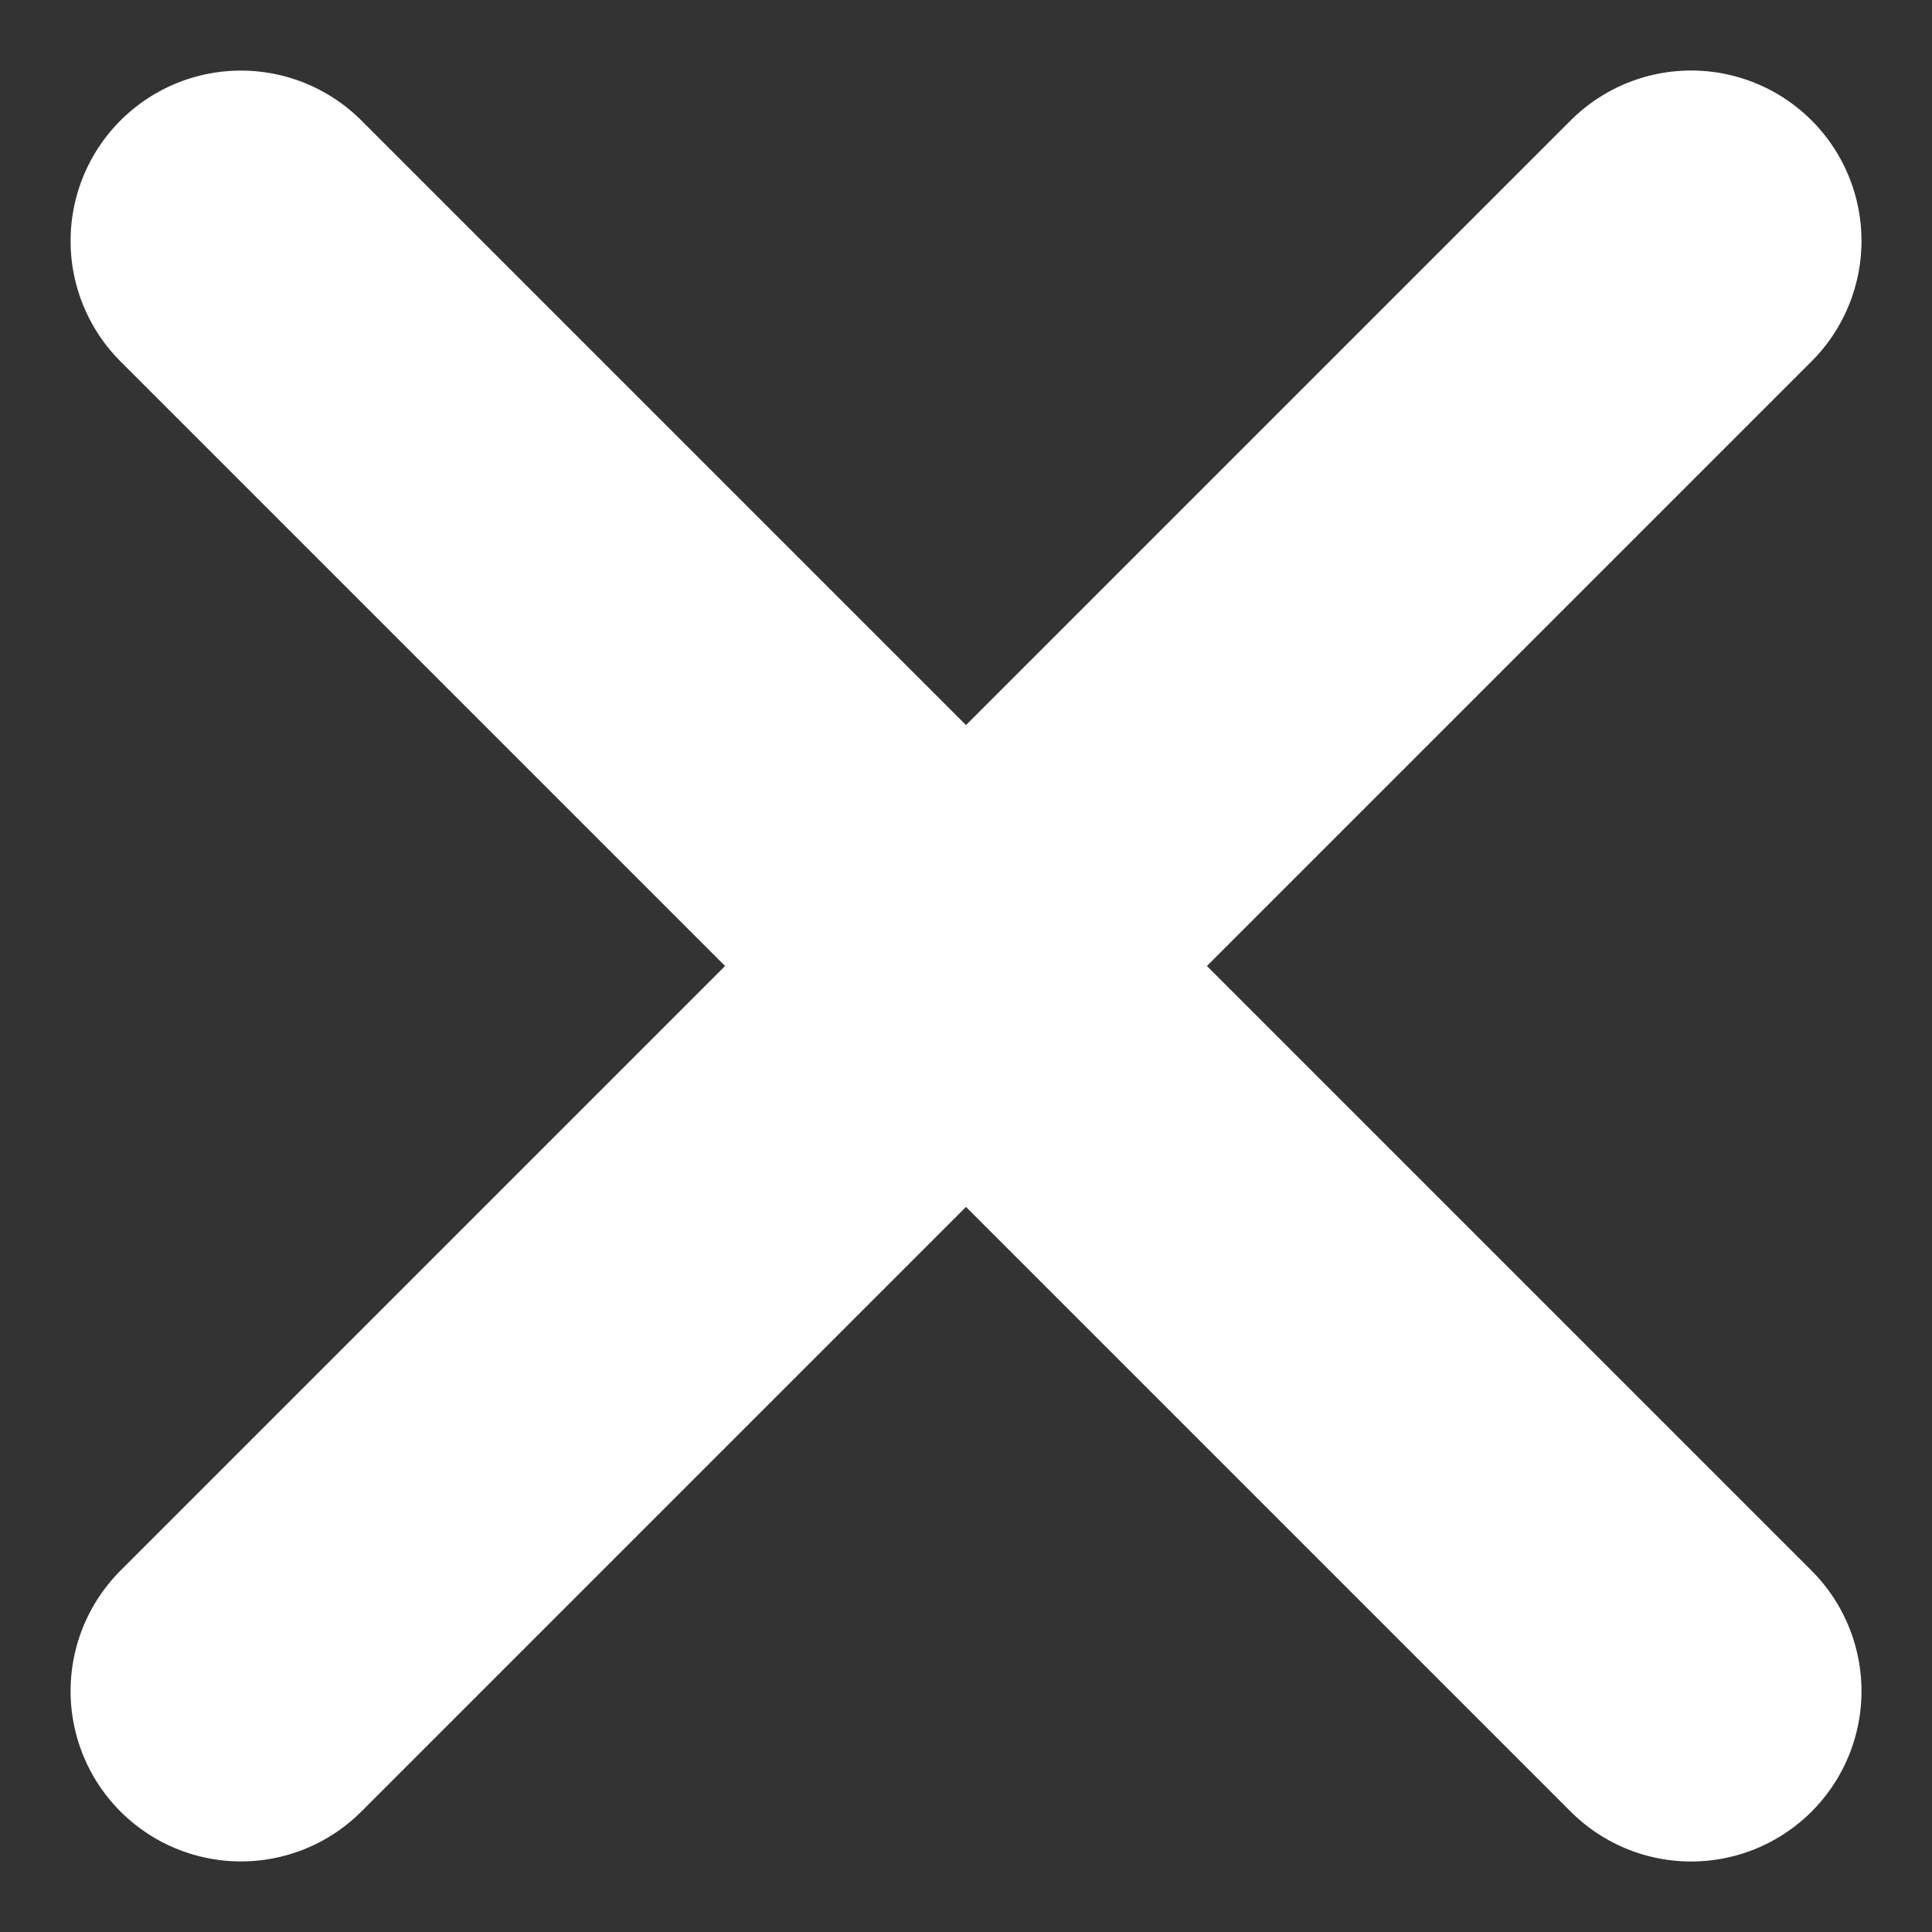 <svg xmlns="http://www.w3.org/2000/svg" width="17.012" height="17.013" viewBox="0 0 17.012 17.013">
  <rect x="0" y="0" width="17.012" height="17.013" fill="#333333" stroke="none"/>
  <g id="Сгруппировать_86" data-name="Сгруппировать 86" transform="translate(-4.263 8.506) rotate(-45)">
    <line id="Линия_2" data-name="Линия 2" x2="18.059" transform="translate(0 9.029)" fill="none" stroke="#fff" stroke-linecap="round" stroke-width="3"/>
    <line id="Линия_3" data-name="Линия 3" x2="18.059" transform="translate(9.029) rotate(90)" fill="none" stroke="#fff" stroke-linecap="round" stroke-width="3"/>
  </g>
</svg>
